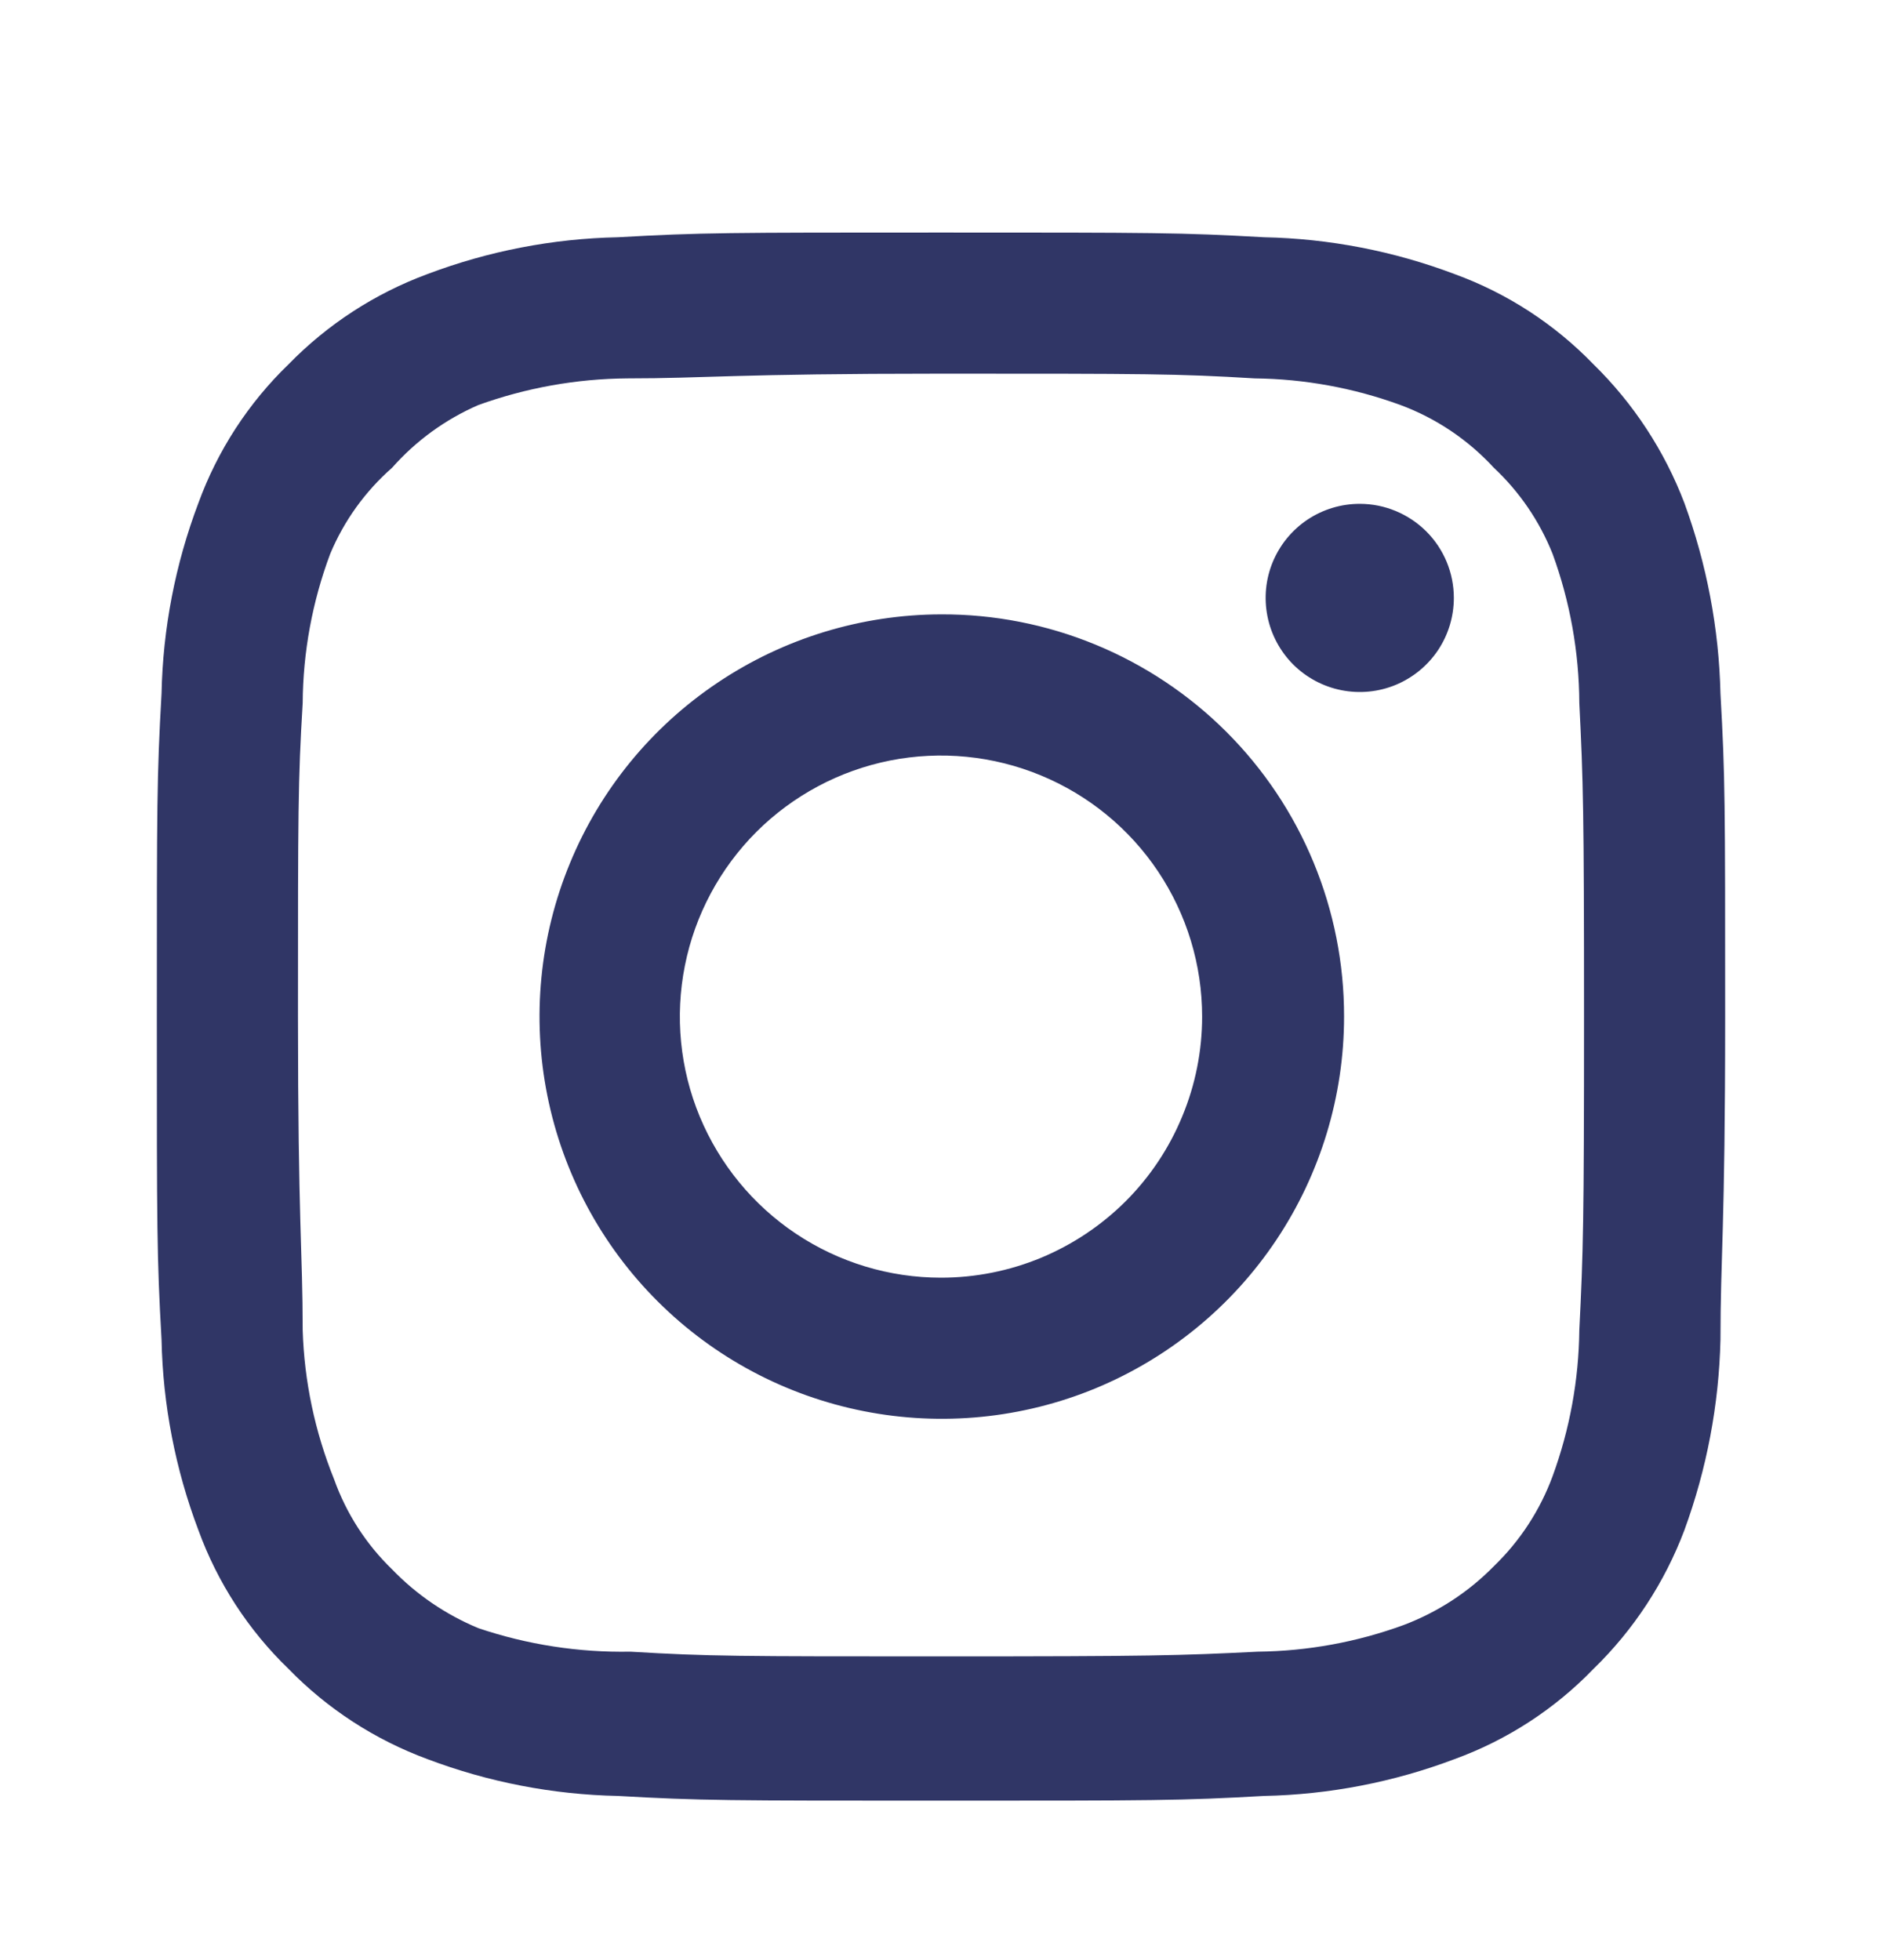 <svg width="24" height="25" viewBox="0 0 24 25" fill="none" xmlns="http://www.w3.org/2000/svg">
<path d="M17.34 6.426C17.103 6.426 16.871 6.496 16.673 6.628C16.476 6.76 16.322 6.948 16.231 7.167C16.14 7.386 16.117 7.627 16.163 7.86C16.209 8.093 16.324 8.307 16.491 8.475C16.659 8.642 16.873 8.757 17.106 8.803C17.339 8.849 17.58 8.826 17.799 8.735C18.018 8.644 18.206 8.49 18.338 8.293C18.47 8.095 18.54 7.863 18.54 7.626C18.54 7.308 18.414 7.003 18.189 6.778C17.963 6.553 17.658 6.426 17.34 6.426ZM21.94 8.846C21.921 8.016 21.765 7.196 21.48 6.416C21.226 5.749 20.83 5.145 20.32 4.646C19.825 4.134 19.22 3.74 18.55 3.496C17.773 3.202 16.951 3.043 16.12 3.026C15.06 2.966 14.72 2.966 12 2.966C9.28 2.966 8.94 2.966 7.88 3.026C7.049 3.043 6.227 3.202 5.45 3.496C4.782 3.743 4.177 4.136 3.68 4.646C3.167 5.141 2.774 5.747 2.53 6.416C2.236 7.193 2.077 8.015 2.06 8.846C2 9.906 2 10.246 2 12.966C2 15.686 2 16.026 2.06 17.086C2.077 17.917 2.236 18.739 2.53 19.516C2.774 20.186 3.167 20.791 3.68 21.286C4.177 21.797 4.782 22.189 5.45 22.436C6.227 22.73 7.049 22.889 7.88 22.906C8.94 22.966 9.28 22.966 12 22.966C14.72 22.966 15.06 22.966 16.12 22.906C16.951 22.889 17.773 22.73 18.55 22.436C19.22 22.192 19.825 21.799 20.32 21.286C20.832 20.789 21.228 20.184 21.48 19.516C21.765 18.737 21.921 17.916 21.94 17.086C21.94 16.026 22 15.686 22 12.966C22 10.246 22 9.906 21.94 8.846ZM20.14 16.966C20.133 17.601 20.018 18.23 19.8 18.826C19.64 19.261 19.384 19.654 19.05 19.976C18.726 20.307 18.333 20.562 17.9 20.726C17.304 20.944 16.675 21.059 16.04 21.066C15.04 21.116 14.67 21.126 12.04 21.126C9.41 21.126 9.04 21.126 8.04 21.066C7.381 21.078 6.725 20.977 6.1 20.766C5.686 20.594 5.311 20.339 5 20.016C4.668 19.695 4.415 19.301 4.26 18.866C4.016 18.261 3.88 17.618 3.86 16.966C3.86 15.966 3.8 15.596 3.8 12.966C3.8 10.336 3.8 9.966 3.86 8.966C3.864 8.317 3.983 7.674 4.21 7.066C4.386 6.644 4.656 6.268 5 5.966C5.304 5.622 5.679 5.349 6.1 5.166C6.71 4.946 7.352 4.831 8 4.826C9 4.826 9.37 4.766 12 4.766C14.63 4.766 15 4.766 16 4.826C16.635 4.833 17.264 4.948 17.86 5.166C18.314 5.335 18.722 5.609 19.05 5.966C19.378 6.273 19.634 6.649 19.8 7.066C20.022 7.675 20.137 8.318 20.14 8.966C20.19 9.966 20.2 10.336 20.2 12.966C20.2 15.596 20.19 15.966 20.14 16.966ZM12 7.836C10.986 7.838 9.995 8.141 9.153 8.706C8.31 9.27 7.654 10.072 7.268 11.01C6.881 11.947 6.781 12.979 6.98 13.973C7.179 14.967 7.668 15.881 8.386 16.597C9.104 17.314 10.018 17.801 11.013 17.998C12.008 18.195 13.039 18.093 13.976 17.705C14.912 17.316 15.713 16.659 16.276 15.815C16.839 14.972 17.14 13.98 17.14 12.966C17.141 12.291 17.009 11.623 16.751 10.999C16.493 10.375 16.115 9.809 15.637 9.332C15.159 8.855 14.592 8.478 13.968 8.221C13.344 7.964 12.675 7.833 12 7.836ZM12 16.296C11.341 16.296 10.698 16.101 10.15 15.735C9.602 15.369 9.176 14.849 8.923 14.24C8.671 13.632 8.605 12.962 8.734 12.316C8.862 11.671 9.18 11.077 9.645 10.611C10.111 10.146 10.704 9.829 11.35 9.7C11.996 9.572 12.666 9.638 13.274 9.89C13.883 10.142 14.403 10.568 14.769 11.116C15.135 11.664 15.33 12.307 15.33 12.966C15.33 13.403 15.244 13.836 15.076 14.24C14.909 14.645 14.664 15.012 14.355 15.321C14.045 15.63 13.678 15.875 13.274 16.043C12.87 16.21 12.437 16.296 12 16.296Z" fill="#303666"/>
</svg>

